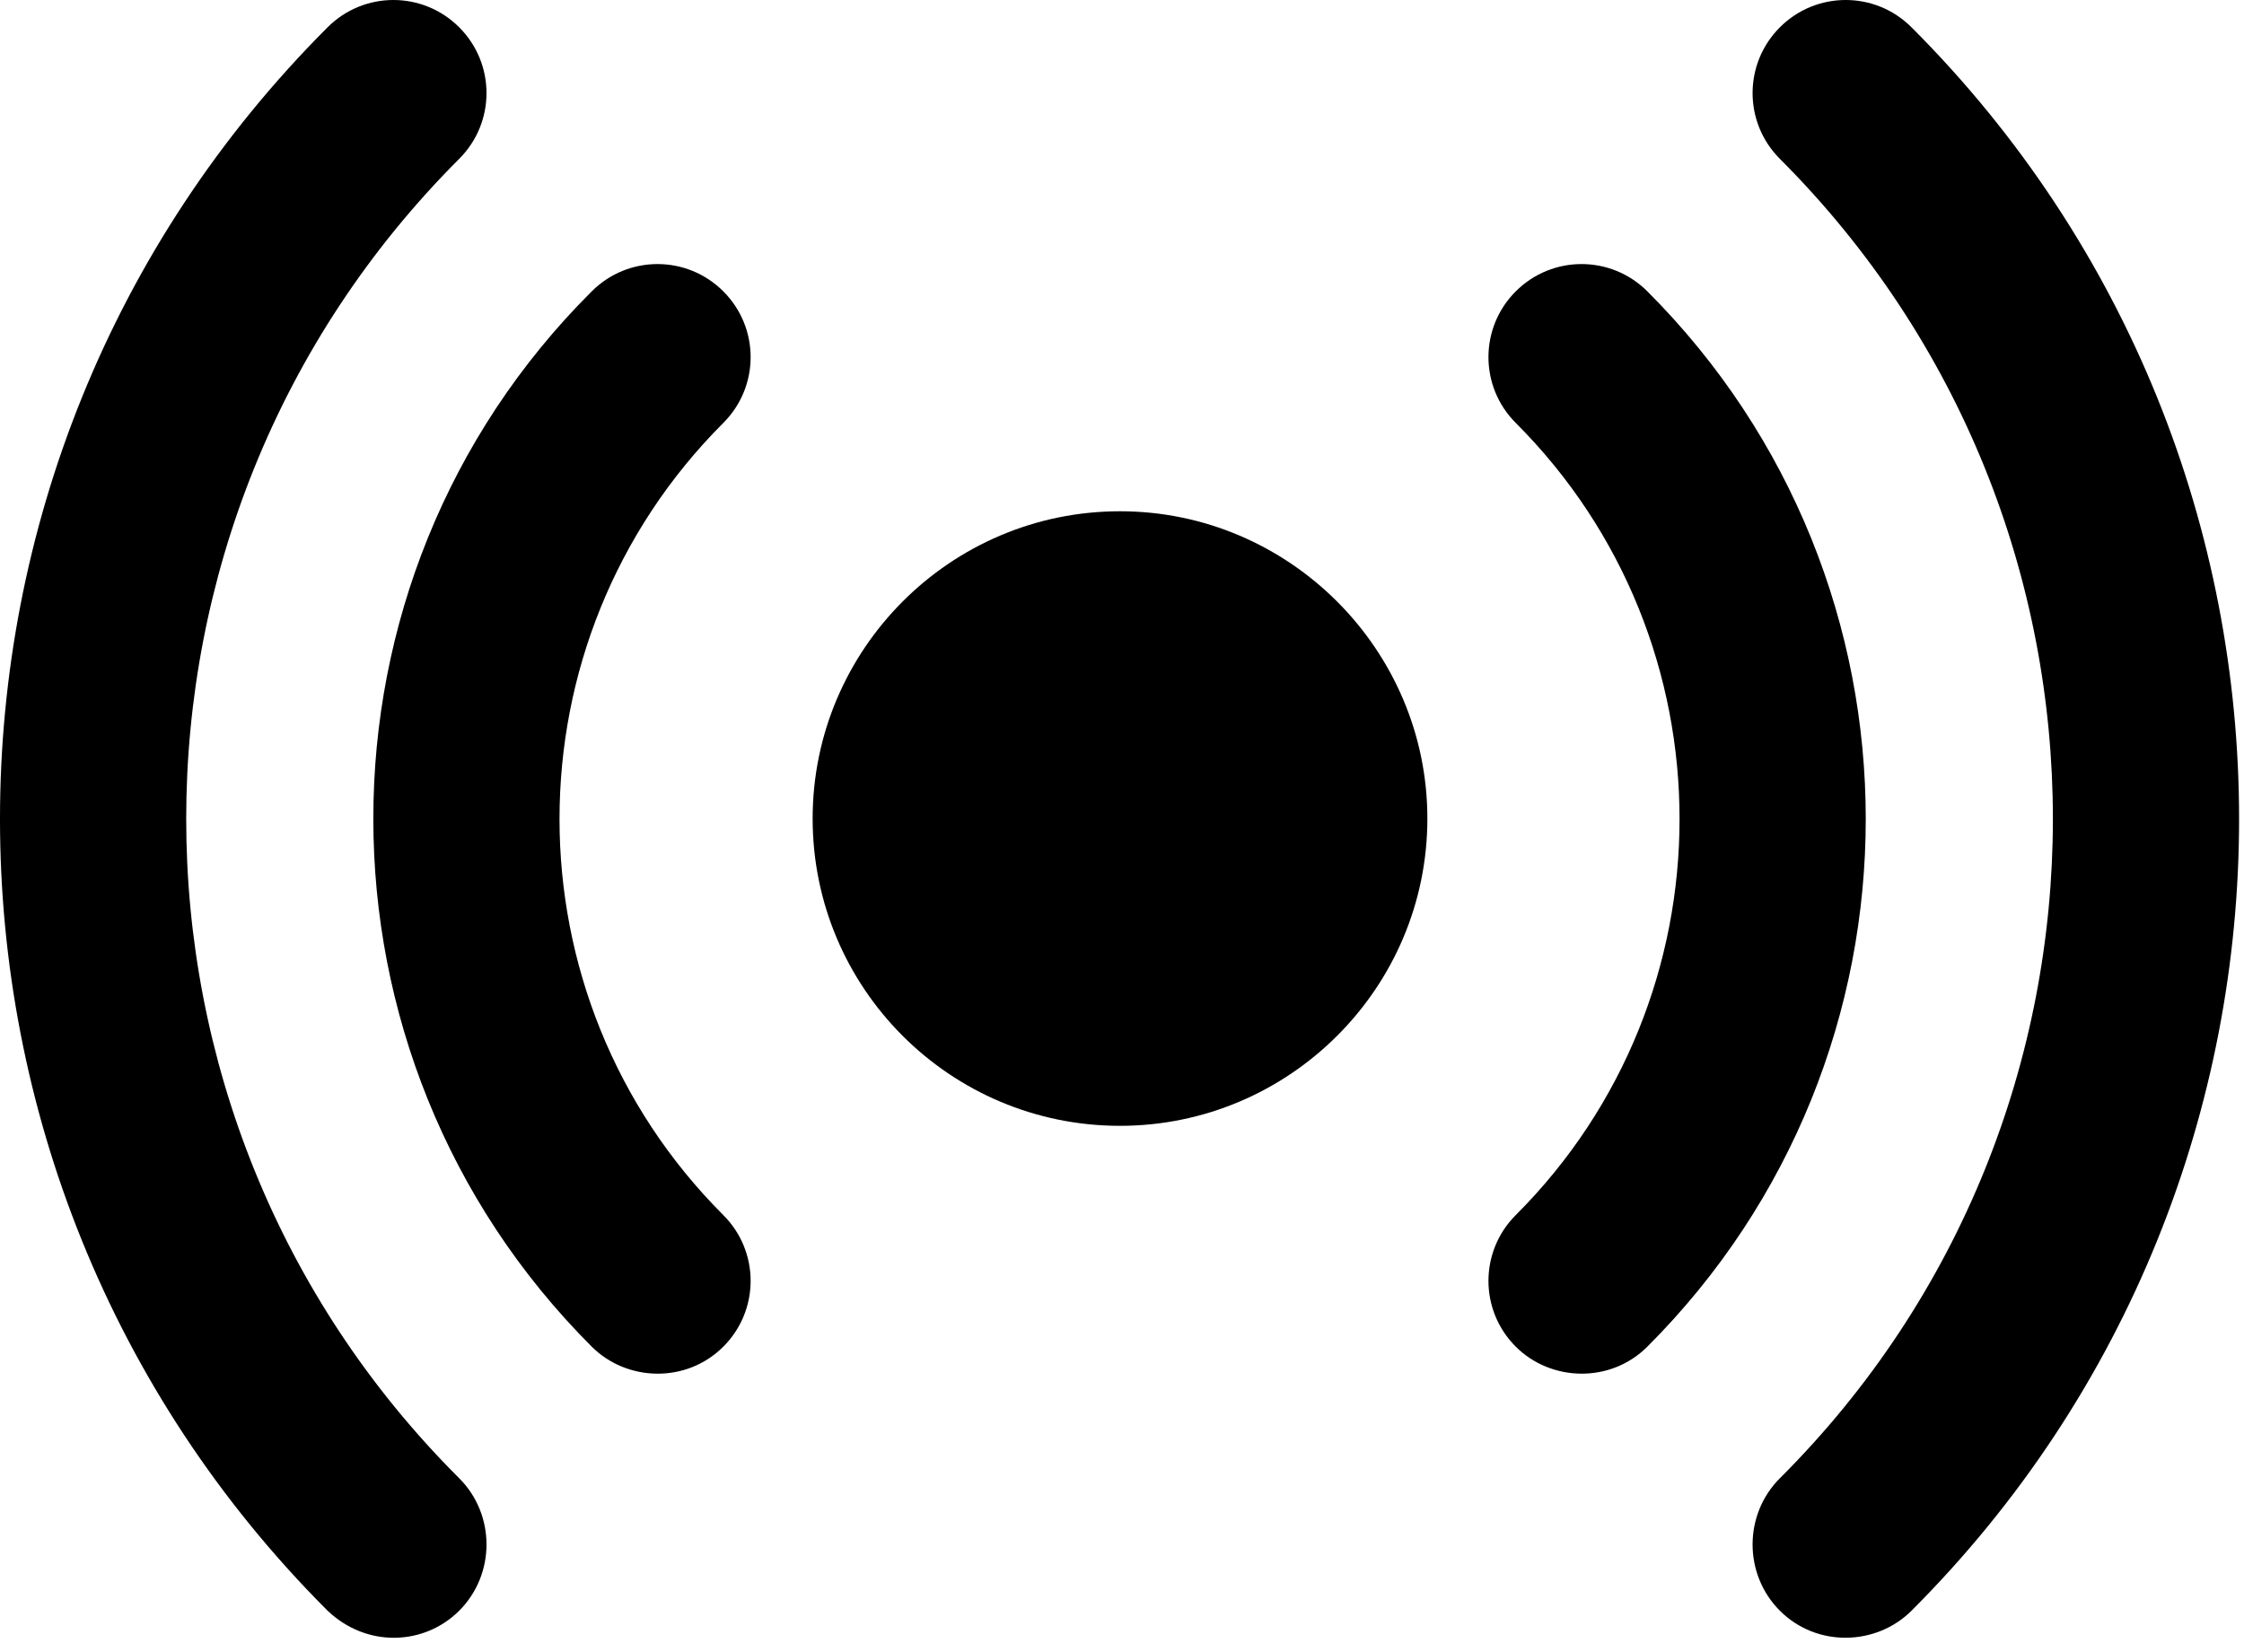 <svg width="129" height="95" viewBox="0 0 129 95" fill="none" xmlns="http://www.w3.org/2000/svg">
<path d="M41.581 16.754C39.489 14.661 36.109 14.661 34.017 16.754C17.276 33.44 17.276 60.697 34.017 77.437C36.024 79.445 39.448 79.572 41.581 77.437C43.675 75.345 43.675 71.965 41.581 69.872C29.026 57.317 29.026 36.874 41.581 24.319C43.675 22.226 43.675 18.846 41.581 16.754Z" fill="black"/>
<path d="M109.885 92.622C134.995 67.511 134.995 26.68 109.885 1.569C107.793 -0.523 104.412 -0.523 102.32 1.569C100.227 3.662 100.227 7.042 102.32 9.135C123.245 30.06 123.245 64.131 102.32 85.003C100.227 87.095 100.227 90.529 102.32 92.622C104.455 94.758 107.879 94.628 109.885 92.622Z" fill="black"/>
<path d="M87.135 77.437C89.146 79.449 92.57 79.567 94.701 77.437C111.441 60.697 111.441 33.494 94.701 16.754C92.608 14.661 89.229 14.661 87.135 16.754C85.043 18.846 85.043 22.226 87.135 24.319C99.691 36.874 99.691 57.317 87.135 69.872C85.043 71.965 85.043 75.345 87.135 77.437Z" fill="black"/>
<path d="M18.833 92.622C21.1 94.776 24.405 94.615 26.397 92.622C28.491 90.529 28.491 87.095 26.397 85.003C5.473 64.131 5.473 30.06 26.397 9.135C28.491 7.042 28.491 3.662 26.397 1.569C24.305 -0.523 20.926 -0.523 18.833 1.569C-6.278 26.68 -6.278 67.511 18.833 92.622Z" fill="black"/>
<path d="M64.385 29.399C54.623 29.399 46.716 37.351 46.716 47.069C46.716 56.831 54.623 64.739 64.385 64.739C74.104 64.739 82.055 56.831 82.055 47.069C82.055 37.351 74.104 29.399 64.385 29.399Z" fill="black"/>
</svg>
